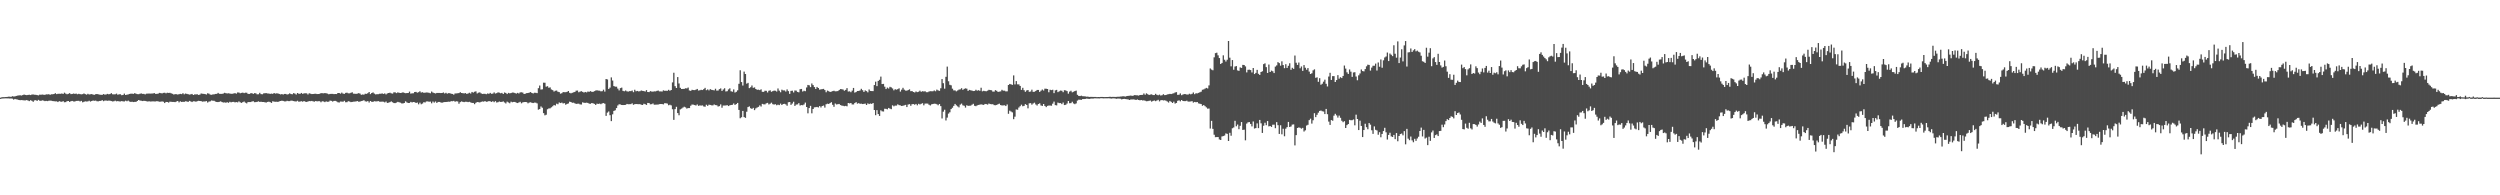 <?xml version="1.0" encoding="UTF-8"?>
<svg xmlns="http://www.w3.org/2000/svg" width="1920" height="150">
  <path d="M0 74.986h1v1.000H0zM1 74.657h1v1.000H1zM2 74.602h1v1.000H2zM3 74.590h1v1.000H3zM4 74.485h1v1.035H4zM5 74.435h1v1.133H5zM6 74.247h1v1.339H6zM7 74.240h1v1.451H7zM8 74.375h1v1.245H8zM9 73.874h1v1.916H9zM10 74.100h1v2.396H10zM11 74.018h1v1.971H11zM12 73.668h1v2.602H12zM13 73.444h1v3.012H13zM14 73.249h1v3.545H14zM15 73.148h1v3.793H15zM16 73.350h1v3.513H16zM17 73.006h1v3.946H17zM18 72.583h1v4.525H18zM19 72.897h1v4.207H19zM20 73.057h1v3.802H20zM21 72.901h1v4.317H21zM22 72.739h1v4.951H22zM23 73.016h1v3.955H23zM24 72.626h1v4.802H24zM25 72.574h1v5.621H25zM26 72.757h1v4.349H26zM27 72.794h1v4.092H27zM28 72.995h1v4.498H28zM29 73.286h1v3.410H29zM30 72.704h1v4.596H30zM31 72.755h1v4.715H31zM32 72.610h1v4.422H32zM33 72.762h1v4.482H33zM34 72.849h1v4.836H34zM35 72.464h1v4.994H35zM36 72.517h1v5.161H36zM37 72.352h1v5.008H37zM38 72.828h1v4.422H38zM39 72.382h1v4.987H39zM40 72.400h1v5.203H40zM41 72.189h1v5.548H41zM42 71.587h1v6.313H42zM43 72.304h1v5.544H43zM44 72.050h1v6.347H44zM45 71.972h1v5.715H45zM46 72.018h1v5.988H46zM47 71.782h1v6.425H47zM48 72.144h1v5.532H48zM49 71.146h1v7.414H49zM50 71.871h1v6.553H50zM51 72.386h1v5.310H51zM52 72.029h1v5.557H52zM53 71.516h1v6.789H53zM54 72.301h1v5.429H54zM55 72.118h1v5.422H55zM56 71.846h1v6.077H56zM57 72.073h1v5.903H57zM58 71.880h1v5.624H58zM59 72.393h1v5.084H59zM60 72.027h1v5.388H60zM61 72.292h1v5.633H61zM62 72.466h1v4.987H62zM63 72.276h1v6.320H63zM64 71.803h1v6.374H64zM65 72.281h1v5.525H65zM66 72.713h1v5.239H66zM67 72.029h1v5.839H67zM68 72.526h1v4.850H68zM69 72.379h1v5.676H69zM70 72.247h1v5.335H70zM71 72.659h1v4.566H71zM72 72.810h1v4.619H72zM73 72.324h1v4.923H73zM74 72.171h1v5.619H74zM75 72.462h1v5.386H75zM76 72.643h1v4.887H76zM77 72.821h1v4.667H77zM78 72.883h1v4.026H78zM79 72.244h1v5.477H79zM80 72.633h1v4.619H80zM81 72.569h1v4.640H81zM82 72.079h1v5.344H82zM83 72.400h1v4.868H83zM84 72.267h1v5.033H84zM85 71.542h1v6.079H85zM86 72.400h1v5.502H86zM87 72.496h1v5.269H87zM88 72.386h1v4.942H88zM89 71.885h1v5.953H89zM90 72.739h1v4.891H90zM91 72.400h1v5.473H91zM92 72.391h1v5.546H92zM93 73.128h1v4.504H93zM94 72.931h1v4.930H94zM95 71.892h1v6.031H95zM96 72.968h1v4.353H96zM97 72.691h1v5.084H97zM98 72.507h1v4.749H98zM99 72.125h1v5.850H99zM100 71.940h1v6.365H100zM101 71.935h1v6.196H101zM102 72.073h1v6.297H102zM103 71.542h1v6.686H103zM104 71.986h1v6.242H104zM105 72.318h1v5.212H105zM106 72.347h1v4.468H106zM107 71.990h1v5.203H107zM108 71.709h1v5.631H108zM109 72.114h1v5.484H109zM110 72.093h1v5.328H110zM111 72.512h1v5.010H111zM112 71.947h1v5.807H112zM113 71.887h1v6.077H113zM114 71.855h1v5.933H114zM115 71.894h1v6.081H115zM116 71.832h1v6.088H116zM117 71.777h1v6.054H117zM118 71.459h1v6.450H118zM119 72.082h1v5.862H119zM120 72.095h1v5.562H120zM121 71.873h1v5.978H121zM122 71.315h1v6.837H122zM123 71.519h1v6.537H123zM124 71.727h1v6.166H124zM125 71.345h1v6.805H125zM126 71.205h1v7.963H126zM127 71.654h1v6.619H127zM128 71.217h1v7.107H128zM129 71.395h1v7.423H129zM130 71.262h1v6.805H130zM131 71.688h1v6.507H131zM132 72.041h1v6.228H132zM133 72.578h1v5.699H133zM134 72.269h1v6.175H134zM135 72.324h1v5.667H135zM136 72.622h1v4.955H136zM137 72.343h1v6.313H137zM138 72.079h1v5.727H138zM139 72.285h1v6.004H139zM140 71.585h1v6.580H140zM141 72.457h1v5.777H141zM142 71.821h1v5.946H142zM143 72.075h1v5.850H143zM144 72.366h1v5.940H144zM145 72.638h1v4.834H145zM146 72.471h1v5.411H146zM147 72.139h1v6.253H147zM148 72.940h1v4.827H148zM149 72.482h1v5.326H149zM150 72.505h1v5.635H150zM151 72.414h1v5.315H151zM152 72.919h1v4.509H152zM153 72.654h1v4.928H153zM154 71.786h1v5.859H154zM155 71.974h1v6.116H155zM156 72.082h1v5.839H156zM157 72.258h1v5.674H157zM158 72.588h1v5.008H158zM159 71.610h1v7.130H159zM160 71.940h1v6.081H160zM161 72.645h1v5.168H161zM162 72.814h1v4.335H162zM163 72.475h1v4.884H163zM164 72.457h1v4.942H164zM165 72.162h1v5.875H165zM166 72.089h1v6.267H166zM167 71.338h1v7.075H167zM168 72.031h1v6.146H168zM169 72.112h1v5.720H169zM170 72.109h1v6.276H170zM171 71.835h1v6.922H171zM172 71.276h1v7.379H172zM173 71.594h1v7.281H173zM174 71.768h1v6.699H174zM175 71.640h1v7.324H175zM176 71.855h1v6.313H176zM177 72.052h1v6.516H177zM178 71.999h1v6.301H178zM179 71.770h1v6.489H179zM180 71.537h1v7.107H180zM181 71.949h1v6.423H181zM182 71.015h1v7.604H182zM183 71.061h1v6.837H183zM184 71.626h1v6.942H184zM185 71.333h1v7.709H185zM186 71.136h1v7.290H186zM187 71.537h1v6.420H187zM188 71.180h1v7.652H188zM189 71.235h1v8.171H189zM190 72.109h1v6.287H190zM191 72.141h1v6.265H191zM192 71.672h1v6.732H192zM193 71.505h1v6.482H193zM194 72.157h1v5.553H194zM195 71.539h1v6.938H195zM196 71.677h1v6.736H196zM197 72.446h1v5.795H197zM198 72.382h1v5.429H198zM199 71.283h1v7.011H199zM200 72.306h1v5.825H200zM201 72.384h1v5.933H201zM202 71.713h1v6.619H202zM203 71.583h1v7.029H203zM204 71.530h1v7.194H204zM205 71.782h1v6.491H205zM206 71.839h1v6.249H206zM207 72.095h1v6.345H207zM208 71.876h1v7.155H208zM209 72.102h1v5.688H209zM210 71.404h1v6.677H210zM211 71.867h1v6.290H211zM212 71.681h1v6.436H212zM213 71.789h1v6.507H213zM214 72.121h1v5.690H214zM215 72.503h1v5.052H215zM216 72.260h1v5.029H216zM217 72.588h1v4.953H217zM218 72.132h1v5.743H218zM219 72.146h1v5.704H219zM220 72.615h1v4.809H220zM221 72.350h1v5.308H221zM222 71.695h1v5.999H222zM223 72.251h1v5.029H223zM224 72.407h1v4.939H224zM225 71.539h1v6.097H225zM226 71.896h1v5.960H226zM227 72.576h1v5.361H227zM228 71.439h1v5.928H228zM229 71.983h1v6.168H229zM230 72.038h1v5.937H230zM231 71.397h1v6.322H231zM232 72.068h1v6.052H232zM233 71.667h1v5.926H233zM234 71.631h1v6.482H234zM235 71.667h1v6.603H235zM236 72.553h1v5.431H236zM237 71.649h1v5.960H237zM238 71.924h1v5.802H238zM239 72.260h1v5.276H239zM240 72.169h1v5.731H240zM241 72.050h1v6.022H241zM242 71.979h1v5.564H242zM243 72.231h1v5.644H243zM244 72.198h1v5.521H244zM245 72.059h1v5.667H245zM246 71.546h1v6.995H246zM247 71.592h1v6.157H247zM248 71.658h1v6.249H248zM249 71.500h1v6.926H249zM250 71.649h1v6.237H250zM251 71.892h1v6.308H251zM252 72.407h1v5.686H252zM253 72.118h1v5.161H253zM254 72.089h1v5.381H254zM255 72.073h1v5.942H255zM256 72.313h1v5.196H256zM257 72.205h1v5.280H257zM258 72.260h1v5.637H258zM259 71.423h1v7.132H259zM260 71.448h1v7.274H260zM261 71.919h1v6.081H261zM262 71.127h1v6.926H262zM263 71.883h1v6.237H263zM264 72.107h1v5.317H264zM265 71.329h1v7.203H265zM266 71.175h1v7.308H266zM267 71.695h1v6.040H267zM268 71.663h1v6.301H268zM269 71.288h1v7.127H269zM270 70.876h1v7.411H270zM271 71.949h1v6.116H271zM272 72.006h1v6.020H272zM273 72.070h1v5.821H273zM274 71.878h1v5.720H274zM275 71.505h1v6.642H275zM276 71.864h1v6.155H276zM277 72.816h1v4.809H277zM278 72.565h1v4.829H278zM279 72.700h1v4.269H279zM280 71.983h1v5.848H280zM281 72.093h1v5.960H281zM282 71.569h1v6.063H282zM283 70.642h1v8.098H283zM284 72.318h1v5.228H284zM285 71.432h1v6.761H285zM286 70.958h1v7.265H286zM287 71.864h1v5.834H287zM288 72.494h1v5.370H288zM289 72.334h1v5.541H289zM290 72.327h1v5.276H290zM291 71.981h1v6.081H291zM292 71.988h1v6.136H292zM293 71.720h1v6.297H293zM294 72.123h1v6.001H294zM295 71.734h1v6.919H295zM296 72.473h1v5.516H296zM297 71.725h1v7.311H297zM298 71.429h1v7.407H298zM299 71.164h1v7.290H299zM300 71.661h1v6.237H300zM301 71.885h1v6.642H301zM302 70.898h1v8.240H302zM303 70.901h1v8.288H303zM304 71.503h1v7.299H304zM305 70.965h1v7.256H305zM306 71.212h1v7.333H306zM307 71.427h1v7.411H307zM308 71.246h1v8.153H308zM309 70.882h1v8.592H309zM310 71.329h1v7.794H310zM311 71.592h1v6.251H311zM312 71.498h1v7.132H312zM313 71.429h1v7.661H313zM314 70.374h1v8.679H314zM315 71.878h1v6.333H315zM316 71.663h1v7.029H316zM317 71.622h1v6.732H317zM318 70.674h1v7.832H318zM319 70.553h1v8.544H319zM320 71.148h1v7.608H320zM321 70.814h1v9.323H321zM322 70.107h1v8.748H322zM323 71.072h1v8.991H323zM324 70.834h1v8.675H324zM325 71.249h1v7.244H325zM326 71.180h1v7.521H326zM327 70.988h1v6.933H327zM328 71.047h1v6.812H328zM329 71.251h1v6.873H329zM330 71.631h1v6.388H330zM331 70.299h1v9.078H331zM332 71.040h1v6.919H332zM333 71.455h1v7.347H333zM334 71.759h1v6.178H334zM335 71.354h1v7.700H335zM336 71.381h1v6.894H336zM337 71.381h1v6.915H337zM338 71.489h1v7.141H338zM339 71.445h1v7.507H339zM340 71.017h1v7.539H340zM341 71.773h1v6.603H341zM342 71.253h1v7.073H342zM343 71.940h1v6.290H343zM344 71.546h1v6.551H344zM345 71.581h1v6.583H345zM346 71.967h1v5.708H346zM347 72.123h1v5.649H347zM348 72.697h1v4.770H348zM349 71.775h1v6.377H349zM350 71.711h1v6.047H350zM351 71.624h1v6.281H351zM352 71.482h1v8.203H352zM353 70.793h1v7.631H353zM354 71.448h1v6.434H354zM355 71.599h1v6.631H355zM356 71.750h1v6.672H356zM357 71.491h1v6.626H357zM358 72.164h1v6.001H358zM359 71.768h1v6.670H359zM360 71.242h1v6.935H360zM361 71.846h1v6.796H361zM362 70.612h1v8.444H362zM363 71.102h1v7.951H363zM364 70.436h1v9.588H364zM365 70.155h1v8.817H365zM366 71.793h1v6.519H366zM367 71.180h1v7.311H367zM368 70.926h1v7.752H368zM369 71.697h1v6.532H369zM370 72.134h1v5.779H370zM371 72.047h1v6.031H371zM372 72.047h1v5.583H372zM373 72.354h1v5.821H373zM374 71.770h1v6.251H374zM375 72.036h1v5.564H375zM376 71.317h1v6.528H376zM377 72.054h1v6.228H377zM378 71.864h1v5.855H378zM379 70.981h1v7.487H379zM380 71.823h1v5.846H380zM381 71.542h1v7.178H381zM382 70.903h1v7.585H382zM383 71.185h1v6.773H383zM384 71.608h1v6.654H384zM385 71.338h1v6.883H385zM386 72.212h1v5.672H386zM387 71.036h1v7.645H387zM388 71.361h1v8.123H388zM389 72.240h1v5.846H389zM390 71.336h1v7.356H390zM391 71.658h1v7.663H391zM392 71.491h1v6.587H392zM393 71.061h1v7.469H393zM394 71.114h1v7.162H394zM395 71.475h1v6.825H395zM396 71.864h1v6.981H396zM397 71.313h1v7.853H397zM398 71.766h1v6.949H398zM399 70.949h1v7.237H399zM400 70.866h1v8.478H400zM401 71.143h1v7.489H401zM402 72.215h1v6.157H402zM403 71.917h1v6.395H403zM404 71.535h1v6.896H404zM405 71.448h1v7.924H405zM406 71.139h1v7.615H406zM407 70.706h1v7.846H407zM408 71.407h1v7.539H408zM409 71.764h1v7.368H409zM410 71.226h1v7.581H410zM411 71.272h1v7.599H411zM412 71.516h1v7.894H412zM413 67.760h1v16.468H413zM414 65.671h1v18.100H414zM415 68.754h1v13.010H415zM416 68.623h1v14.099H416zM417 63.464h1v23.445H417zM418 63.551h1v25.049H418zM419 66.584h1v21.506H419zM420 66.222h1v17.697H420zM421 67.360h1v15.949H421zM422 67.104h1v16.086H422zM423 68.719h1v13.713H423zM424 69.244h1v12.394H424zM425 70.324h1v10.352H425zM426 69.695h1v11.348H426zM427 69.553h1v10.078H427zM428 70.459h1v9.634H428zM429 70.747h1v7.940H429zM430 71.926h1v7.228H430zM431 71.583h1v7.196H431zM432 70.692h1v8.787H432zM433 70.823h1v8.377H433zM434 70.827h1v9.622H434zM435 70.573h1v9.236H435zM436 69.868h1v9.599H436zM437 71.265h1v6.832H437zM438 71.697h1v6.631H438zM439 71.272h1v7.700H439zM440 70.889h1v7.979H440zM441 70.628h1v8.739H441zM442 69.644h1v10.199H442zM443 69.537h1v10.151H443zM444 70.862h1v8.746H444zM445 70.374h1v9.799H445zM446 70.026h1v10.268H446zM447 70.535h1v8.080H447zM448 71.040h1v7.919H448zM449 70.601h1v8.382H449zM450 70.969h1v7.869H450zM451 70.280h1v8.794H451zM452 70.521h1v9.075H452zM453 69.974h1v9.760H453zM454 70.528h1v8.574H454zM455 70.551h1v8.830H455zM456 69.976h1v9.805H456zM457 69.507h1v11.085H457zM458 69.301h1v10.295H458zM459 69.559h1v10.243H459zM460 69.617h1v9.966H460zM461 70.150h1v9.876H461zM462 70.036h1v9.371H462zM463 68.857h1v10.281H463zM464 70.354h1v9.332H464zM465 60.656h1v28.313H465zM466 61.027h1v25.459H466zM467 68.317h1v17.288H467zM468 67.271h1v21.181H468zM469 59.464h1v33.545H469zM470 61.830h1v25.985H470zM471 66.094h1v19.121H471zM472 66.541h1v18.135H472zM473 66.570h1v16.450H473zM474 68.024h1v12.975H474zM475 69.420h1v10.680H475zM476 67.683h1v12.552H476zM477 67.273h1v13.387H477zM478 69.768h1v10.913H478zM479 70.088h1v10.570H479zM480 69.502h1v11.012H480zM481 70.145h1v9.668H481zM482 70.374h1v9.723H482zM483 70.006h1v10.000H483zM484 69.969h1v9.982H484zM485 69.514h1v9.835H485zM486 70.811h1v9.654H486zM487 68.921h1v11.119H487zM488 70.086h1v9.805H488zM489 69.839h1v10.126H489zM490 70.189h1v9.858H490zM491 70.047h1v9.940H491zM492 69.452h1v10.980H492zM493 69.807h1v10.842H493zM494 69.946h1v9.698H494zM495 70.303h1v9.746H495zM496 69.232h1v11.344H496zM497 70.658h1v8.382H497zM498 70.743h1v8.416H498zM499 70.015h1v10.103H499zM500 70.319h1v9.728H500zM501 70.411h1v9.048H501zM502 70.148h1v10.286H502zM503 70.180h1v10.201H503zM504 69.763h1v10.570H504zM505 69.546h1v10.742H505zM506 70.173h1v9.826H506zM507 70.177h1v9.707H507zM508 70.310h1v9.627H508zM509 69.367h1v10.822H509zM510 69.715h1v9.561H510zM511 69.685h1v9.604H511zM512 69.722h1v9.865H512zM513 68.978h1v11.891H513zM514 69.688h1v10.728H514zM515 69.099h1v11.836H515zM516 63.297h1v20.609H516zM517 55.872h1v36.178H517zM518 66.195h1v17.615H518zM519 67.568h1v14.456H519zM520 59.180h1v27.658H520zM521 64.096h1v24.443H521zM522 67.454h1v16.578H522zM523 68.365h1v15.045H523zM524 68.301h1v14.340H524zM525 68.248h1v13.710H525zM526 67.795h1v14.683H526zM527 67.912h1v15.512H527zM528 67.252h1v15.761H528zM529 69.486h1v13.491H529zM530 69.804h1v11.417H530zM531 68.980h1v11.295H531zM532 69.150h1v11.241H532zM533 69.205h1v11.467H533zM534 68.868h1v12.161H534zM535 68.285h1v11.929H535zM536 69.553h1v11.767H536zM537 69.319h1v11.630H537zM538 68.946h1v12.149H538zM539 69.150h1v11.774H539zM540 68.461h1v13.328H540zM541 67.497h1v14.456H541zM542 69.285h1v11.158H542zM543 68.635h1v12.692H543zM544 69.450h1v10.957H544zM545 68.470h1v12.142H545zM546 68.948h1v11.927H546zM547 69.191h1v11.778H547zM548 69.418h1v10.806H548zM549 68.131h1v12.586H549zM550 69.571h1v11.279H550zM551 69.514h1v12.280H551zM552 68.452h1v13.051H552zM553 67.884h1v12.273H553zM554 69.820h1v12.905H554zM555 68.687h1v12.344H555zM556 67.795h1v13.246H556zM557 70.248h1v10.737H557zM558 70.065h1v10.678H558zM559 68.633h1v12.820H559zM560 67.836h1v13.046H560zM561 70.093h1v10.565H561zM562 70.443h1v10.050H562zM563 68.669h1v10.813H563zM564 71.059h1v9.554H564zM565 70.502h1v9.442H565zM566 69.390h1v9.673H566zM567 64.368h1v20.071H567zM568 53.943h1v36.873H568zM569 63.018h1v27.050H569zM570 65.671h1v19.512H570zM571 54.968h1v34.937H571zM572 56.822h1v33.722H572zM573 64.281h1v21.543H573zM574 63.666h1v18.544H574zM575 67.687h1v14.019H575zM576 67.012h1v16.111H576zM577 65.618h1v18.048H577zM578 67.433h1v15.386H578zM579 67.099h1v17.469H579zM580 68.349h1v14.916H580zM581 68.980h1v13.621H581zM582 68.882h1v13.209H582zM583 69.212h1v11.719H583zM584 68.603h1v13.234H584zM585 70.482h1v9.270H585zM586 70.539h1v9.586H586zM587 69.697h1v10.462H587zM588 69.740h1v9.634H588zM589 70.988h1v8.009H589zM590 69.708h1v10.540H590zM591 69.399h1v10.204H591zM592 70.512h1v8.359H592zM593 70.015h1v9.989H593zM594 69.587h1v10.735H594zM595 69.669h1v10.334H595zM596 70.278h1v10.561H596zM597 67.955h1v12.454H597zM598 69.610h1v11.154H598zM599 70.844h1v8.718H599zM600 68.875h1v11.744H600zM601 69.447h1v10.419H601zM602 69.431h1v10.295H602zM603 70.280h1v9.918H603zM604 68.639h1v12.582H604zM605 69.976h1v8.565H605zM606 72.105h1v6.210H606zM607 69.791h1v10.739H607zM608 69.637h1v9.879H608zM609 71.015h1v7.139H609zM610 69.486h1v11.854H610zM611 69.566h1v10.778H611zM612 70.610h1v9.563H612zM613 70.917h1v8.302H613zM614 68.495h1v12.577H614zM615 68.301h1v12.385H615zM616 70.283h1v10.558H616zM617 69.678h1v10.531H617zM618 70.049h1v8.750H618zM619 67.159h1v15.038H619zM620 65.243h1v21.792H620zM621 65.522h1v17.494H621zM622 66.941h1v14.363H622zM623 64.105h1v22.955H623zM624 65.387h1v18.331H624zM625 66.882h1v15.530H625zM626 68.319h1v14.026H626zM627 66.788h1v15.354H627zM628 67.561h1v14.994H628zM629 68.843h1v12.625H629zM630 68.582h1v13.930H630zM631 68.436h1v12.973H631zM632 68.275h1v12.795H632zM633 69.157h1v13.504H633zM634 70.853h1v9.233H634zM635 69.594h1v10.034H635zM636 70.061h1v9.794H636zM637 70.656h1v8.508H637zM638 70.335h1v8.160H638zM639 70.004h1v10.476H639zM640 69.692h1v12.351H640zM641 70.157h1v9.348H641zM642 70.072h1v10.174H642zM643 69.933h1v10.103H643zM644 69.159h1v10.677H644zM645 68.399h1v12.273H645zM646 68.493h1v12.584H646zM647 68.738h1v12.509H647zM648 69.683h1v11.881H648zM649 68.999h1v12.284H649zM650 67.696h1v13.955H650zM651 70.294h1v8.787H651zM652 70.134h1v9.279H652zM653 70.830h1v8.279H653zM654 69.580h1v10.629H654zM655 67.548h1v12.699H655zM656 71.111h1v8.025H656zM657 70.706h1v7.711H657zM658 69.882h1v9.748H658zM659 69.841h1v9.373H659zM660 69.479h1v10.229H660zM661 68.191h1v11.444H661zM662 69.271h1v10.677H662zM663 70.583h1v9.183H663zM664 69.434h1v10.114H664zM665 70.015h1v10.620H665zM666 70.933h1v8.471H666zM667 68.722h1v11.227H667zM668 69.859h1v9.673H668zM669 69.937h1v9.899H669zM670 69.969h1v9.121H670zM671 65.348h1v19.133H671zM672 62.743h1v25.720H672zM673 66.170h1v18.437H673zM674 62.155h1v25.459H674zM675 61.290h1v27.766H675zM676 58.816h1v25.917H676zM677 64.584h1v20.920H677zM678 64.407h1v21.236H678zM679 66.541h1v16.965H679zM680 68.381h1v15.244H680zM681 67.289h1v16.693H681zM682 68.001h1v14.894H682zM683 66.685h1v16.752H683zM684 67.124h1v16.738H684zM685 67.953h1v12.934H685zM686 69.374h1v12.305H686zM687 68.530h1v12.566H687zM688 68.848h1v12.264H688zM689 68.438h1v11.666H689zM690 67.863h1v12.877H690zM691 70.333h1v10.620H691zM692 68.871h1v12.527H692zM693 67.422h1v13.783H693zM694 68.889h1v12.014H694zM695 69.578h1v10.968H695zM696 69.608h1v12.596H696zM697 69.182h1v11.112H697zM698 68.616h1v11.334H698zM699 70.054h1v11.204H699zM700 69.949h1v10.057H700zM701 70.663h1v9.279H701zM702 71.022h1v9.389H702zM703 70.248h1v9.558H703zM704 70.768h1v10.144H704zM705 70.464h1v9.245H705zM706 69.653h1v10.554H706zM707 70.509h1v9.199H707zM708 70.052h1v9.219H708zM709 70.230h1v10.666H709zM710 70.079h1v9.510H710zM711 70.834h1v8.654H711zM712 70.827h1v8.746H712zM713 70.226h1v10.188H713zM714 70.065h1v10.943H714zM715 70.081h1v10.050H715zM716 70.068h1v9.803H716zM717 69.502h1v10.140H717zM718 70.081h1v9.652H718zM719 68.809h1v11.270H719zM720 69.447h1v11.417H720zM721 69.777h1v10.108H721zM722 67.802h1v13.690H722zM723 60.713h1v30.254H723zM724 63.883h1v21.861H724zM725 68.088h1v16.180H725zM726 58.965h1v33.566H726zM727 51.160h1v39.178H727zM728 62.391h1v24.841H728zM729 65.151h1v21.055H729zM730 65.556h1v18.231H730zM731 68.104h1v14.612H731zM732 69.402h1v11.888H732zM733 69.411h1v10.423H733zM734 70.139h1v10.760H734zM735 69.484h1v12.209H735zM736 68.813h1v13.658H736zM737 68.610h1v11.701H737zM738 67.756h1v11.820H738zM739 69.040h1v11.840H739zM740 68.246h1v13.017H740zM741 67.843h1v14.816H741zM742 68.079h1v12.756H742zM743 69.763h1v11.540H743zM744 68.999h1v12.225H744zM745 69.328h1v11.827H745zM746 69.573h1v10.879H746zM747 69.949h1v9.755H747zM748 69.839h1v11.396H748zM749 68.939h1v12.639H749zM750 69.621h1v11.332H750zM751 69.296h1v11.298H751zM752 69.743h1v10.648H752zM753 67.401h1v12.747H753zM754 70.157h1v10.227H754zM755 69.729h1v10.874H755zM756 69.994h1v9.805H756zM757 70.090h1v9.860H757zM758 69.614h1v10.712H758zM759 68.980h1v10.545H759zM760 69.186h1v10.746H760zM761 69.301h1v10.764H761zM762 70.356h1v9.652H762zM763 70.326h1v10.405H763zM764 69.212h1v11.634H764zM765 69.731h1v10.877H765zM766 70.619h1v9.400H766zM767 70.331h1v9.277H767zM768 70.193h1v10.485H768zM769 68.985h1v12.021H769zM770 69.649h1v11.318H770zM771 69.633h1v11.231H771zM772 70.196h1v11.263H772zM773 70.155h1v10.082H773zM774 65.270h1v22.142H774zM775 64.444h1v20.524H775zM776 64.787h1v20.867H776zM777 65.174h1v21.160H777zM778 57.903h1v33.662H778zM779 64.796h1v24.802H779zM780 62.240h1v21.836H780zM781 64.748h1v19.506H781zM782 64.812h1v17.752H782zM783 65.987h1v15.596H783zM784 69.012h1v11.355H784zM785 67.419h1v14.182H785zM786 69.269h1v12.021H786zM787 70.502h1v9.480H787zM788 69.475h1v11.092H788zM789 69.115h1v14.065H789zM790 70.486h1v8.849H790zM791 70.294h1v8.924H791zM792 68.859h1v11.545H792zM793 70.548h1v8.920H793zM794 70.457h1v8.416H794zM795 69.855h1v10.352H795zM796 69.090h1v11.934H796zM797 69.079h1v10.783H797zM798 70.617h1v8.727H798zM799 69.610h1v11.369H799zM800 68.779h1v12.596H800zM801 69.539h1v10.311H801zM802 68.113h1v13.266H802zM803 68.166h1v14.122H803zM804 68.372h1v12.918H804zM805 70.837h1v10.236H805zM806 68.932h1v12.097H806zM807 69.214h1v11.980H807zM808 68.907h1v10.687H808zM809 71.537h1v6.482H809zM810 69.363h1v11.403H810zM811 69.042h1v11.879H811zM812 70.759h1v8.038H812zM813 70.155h1v9.027H813zM814 69.555h1v9.577H814zM815 69.660h1v10.314H815zM816 70.814h1v7.954H816zM817 69.253h1v11.442H817zM818 69.445h1v11.028H818zM819 70.010h1v9.487H819zM820 71.947h1v5.615H820zM821 70.351h1v8.943H821zM822 69.697h1v9.490H822zM823 70.898h1v7.246H823zM824 70.441h1v8.997H824zM825 69.919h1v10.089H825zM826 69.571h1v9.849H826zM827 72.794h1v4.475H827zM828 73.654h1v2.902H828zM829 73.771h1v2.804H829zM830 73.483h1v3.193H830zM831 73.899h1v2.170H831zM832 73.933h1v2.163H832zM833 74.059h1v1.923H833zM834 74.254h1v1.485H834zM835 74.210h1v1.641H835zM836 74.437h1v1.552H836zM837 74.393h1v1.371H837zM838 74.391h1v1.261H838zM839 74.432h1v1.279H839zM840 74.423h1v1.092H840zM841 74.464h1v1.071H841zM842 74.586h1v1.000H842zM843 74.512h1v1.067H843zM844 74.535h1v1.103H844zM845 74.428h1v1.000H845zM846 74.469h1v1.023H846zM847 74.503h1v1.051H847zM848 74.524h1v1.000H848zM849 74.496h1v1.000H849zM850 74.501h1v1.009H850zM851 74.448h1v1.023H851zM852 74.279h1v1.289H852zM853 74.448h1v1.279H853zM854 74.398h1v1.167H854zM855 74.405h1v1.138H855zM856 74.423h1v1.245H856zM857 74.393h1v1.490H857zM858 74.274h1v1.405H858zM859 74.277h1v1.447H859zM860 74.155h1v1.698H860zM861 74.098h1v2.252H861zM862 73.904h1v2.122H862zM863 74.027h1v1.920H863zM864 74.139h1v1.959H864zM865 73.748h1v2.513H865zM866 73.631h1v2.742H866zM867 73.503h1v3.314H867zM868 73.389h1v3.012H868zM869 73.629h1v2.749H869zM870 73.423h1v2.923H870zM871 73.020h1v3.458H871zM872 73.180h1v3.607H872zM873 73.228h1v3.145H873zM874 73.402h1v3.404H874zM875 72.956h1v4.115H875zM876 72.899h1v3.900H876zM877 72.860h1v4.280H877zM878 71.803h1v5.257H878zM879 72.773h1v4.603H879zM880 71.670h1v6.088H880zM881 72.336h1v5.315H881zM882 72.956h1v4.445H882zM883 72.599h1v4.598H883zM884 72.448h1v5.615H884zM885 73.020h1v4.493H885zM886 73.000h1v4.175H886zM887 72.036h1v5.695H887zM888 72.807h1v4.383H888zM889 73.141h1v3.513H889zM890 72.672h1v5.189H890zM891 73.352h1v3.653H891zM892 73.098h1v3.774H892zM893 72.336h1v4.843H893zM894 73.045h1v3.951H894zM895 72.961h1v4.392H895zM896 72.494h1v5.463H896zM897 72.338h1v6.407H897zM898 72.105h1v5.415H898zM899 72.231h1v6.027H899zM900 71.883h1v7.210H900zM901 71.645h1v6.420H901zM902 70.999h1v8.576H902zM903 70.782h1v8.286H903zM904 72.871h1v4.523H904zM905 72.762h1v4.278H905zM906 71.718h1v6.109H906zM907 73.109h1v3.703H907zM908 72.601h1v4.962H908zM909 72.224h1v5.461H909zM910 72.315h1v5.360H910zM911 72.576h1v4.743H911zM912 72.601h1v5.434H912zM913 71.995h1v6.043H913zM914 72.471h1v5.441H914zM915 72.054h1v5.631H915zM916 71.020h1v7.775H916zM917 72.320h1v5.949H917zM918 71.635h1v6.910H918zM919 71.743h1v6.592H919zM920 71.322h1v8.082H920zM921 70.864h1v8.791H921zM922 70.377h1v9.547H922zM923 68.925h1v12.330H923zM924 68.642h1v12.023H924zM925 68.067h1v13.493H925zM926 67.472h1v15.019H926zM927 67.937h1v15.528H927zM928 65.584h1v17.748H928zM929 52.579h1v46.155H929zM930 53.437h1v39.368H930zM931 53.952h1v45.022H931zM932 44.007h1v59.464H932zM933 40.821h1v64.564H933zM934 40.441h1v64.802H934zM935 42.499h1v62.763H935zM936 44.607h1v62.479H936zM937 49.152h1v58.364H937zM938 48.333h1v56.487H938zM939 42.471h1v62.005H939zM940 45.861h1v58.215H940zM941 47.239h1v55.223H941zM942 45.882h1v56.949H942zM943 31.506h1v76.800H943zM944 44.284h1v57.720H944zM945 50.963h1v53.289H945zM946 46.131h1v52.357H946zM947 53.581h1v44.294H947zM948 51.102h1v41.655H948zM949 50.755h1v46.219H949zM950 54.066h1v41.572H950zM951 54.440h1v44.775H951zM952 51.748h1v44.866H952zM953 52.169h1v41.566H953zM954 49.798h1v49.973H954zM955 49.903h1v49.707H955zM956 51.009h1v56.791H956zM957 55.593h1v39.329H957zM958 53.625h1v40.307H958zM959 53.497h1v40.245H959zM960 53.833h1v41.344H960zM961 55.646h1v41.447H961zM962 52.206h1v41.069H962zM963 56.863h1v41.847H963zM964 55.955h1v42.424H964zM965 53.682h1v41.064H965zM966 56.687h1v41.733H966zM967 57.552h1v34.566H967zM968 55.300h1v39.400H968zM969 54.733h1v47.347H969zM970 49.260h1v47.311H970zM971 48.617h1v45.642H971zM972 51.549h1v44.605H972zM973 56.001h1v36.995H973zM974 49.548h1v47.546H974zM975 55.318h1v41.465H975zM976 54.247h1v43.255H976zM977 54.719h1v41.092H977zM978 56.090h1v39.629H978zM979 51.144h1v47.333H979zM980 50.217h1v43.580H980zM981 47.697h1v48.464H981zM982 48.502h1v54.344H982zM983 50.423h1v45.756H983zM984 47.111h1v56.070H984zM985 49.983h1v48.897H985zM986 52.400h1v52.243H986zM987 49.315h1v49.503H987zM988 52.192h1v45.441H988zM989 50.539h1v43.099H989zM990 48.578h1v48.938H990zM991 53.616h1v43.532H991zM992 52.091h1v43.612H992zM993 52.874h1v42.671H993zM994 42.632h1v69.025H994zM995 48.170h1v55.608H995zM996 49.848h1v48.434H996zM997 48.022h1v49.803H997zM998 52.428h1v45.731H998zM999 51.061h1v47.741H999zM1000 54.435h1v43.774H1000zM1001 49.960h1v51.048H1001zM1002 52.020h1v48.080H1002zM1003 53.554h1v42.879H1003zM1004 52.258h1v43.571H1004zM1005 54.980h1v37.276H1005zM1006 56.818h1v34.308H1006zM1007 56.243h1v38.675H1007zM1008 54.002h1v38.345H1008zM1009 53.240h1v33.703H1009zM1010 59.752h1v30.195H1010zM1011 59.383h1v28.807H1011zM1012 62.833h1v23.710H1012zM1013 60.038h1v25.150H1013zM1014 65.089h1v19.796H1014zM1015 64.286h1v21.167H1015zM1016 62.730h1v22.950H1016zM1017 61.203h1v26.411H1017zM1018 64.346h1v19.332H1018zM1019 66.426h1v21.268H1019zM1020 58.781h1v34.585H1020zM1021 55.898h1v40.025H1021zM1022 61.409h1v30.787H1022zM1023 58.450h1v34.276H1023zM1024 58.461h1v30.375H1024zM1025 62.961h1v24.434H1025zM1026 61.478h1v27.123H1026zM1027 57.724h1v32.612H1027zM1028 60.441h1v28.366H1028zM1029 59.269h1v31.225H1029zM1030 59.969h1v32.735H1030zM1031 58.319h1v35.539H1031zM1032 50.354h1v42.742H1032zM1033 52.691h1v45.633H1033zM1034 55.570h1v40.508H1034zM1035 56.760h1v38.460H1035zM1036 53.329h1v38.709H1036zM1037 55.051h1v37.324H1037zM1038 59.047h1v33.250H1038zM1039 55.666h1v36.077H1039zM1040 55.463h1v40.801H1040zM1041 58.761h1v29.313H1041zM1042 61.624h1v29.776H1042zM1043 57.834h1v42.053H1043zM1044 56.426h1v36.271H1044zM1045 53.357h1v43.353H1045zM1046 54.577h1v50.705H1046zM1047 54.845h1v45.020H1047zM1048 53.041h1v41.994H1048zM1049 50.947h1v46.736H1049zM1050 49.679h1v49.583H1050zM1051 49.844h1v44.653H1051zM1052 54.224h1v41.536H1052zM1053 51.915h1v48.114H1053zM1054 50.503h1v52.326H1054zM1055 50.496h1v46.587H1055zM1056 48.864h1v50.831H1056zM1057 54.153h1v46.043H1057zM1058 47.994h1v55.477H1058zM1059 51.240h1v50.309H1059zM1060 45.692h1v59.739H1060zM1061 52.039h1v50.838H1061zM1062 46.349h1v54.324H1062zM1063 44.122h1v54.033H1063zM1064 43.378h1v58.260H1064zM1065 40.334h1v66.830H1065zM1066 46.921h1v56.720H1066zM1067 41.114h1v60.835H1067zM1068 42.050h1v62.715H1068zM1069 43.112h1v62.110H1069zM1070 34.774h1v68.835H1070zM1071 41.258h1v65.621H1071zM1072 44.277h1v57.929H1072zM1073 31.785h1v76.718H1073zM1074 48.450h1v55.983H1074zM1075 44.209h1v58.773H1075zM1076 37.818h1v64.735H1076zM1077 47.157h1v56.789H1077zM1078 34.886h1v65.825H1078zM1079 31.535h1v79.306H1079zM1080 51.084h1v47.878H1080zM1081 40.258h1v66.239H1081zM1082 40.066h1v67.620H1082zM1083 37.232h1v67.633H1083zM1084 39.908h1v67.917H1084zM1085 38.647h1v70.613H1085zM1086 37.745h1v68.844H1086zM1087 39.445h1v68.741H1087zM1088 38.866h1v67.480H1088zM1089 39.748h1v65.257H1089zM1090 40.228h1v60.378H1090zM1091 42.808h1v55.180H1091zM1092 47.035h1v57.794H1092zM1093 47.468h1v52.248H1093zM1094 48.358h1v58.023H1094zM1095 36.667h1v69.034H1095zM1096 43.520h1v67.961H1096zM1097 40.443h1v64.578H1097zM1098 37.008h1v71.181H1098zM1099 50.848h1v50.840H1099zM1100 44.843h1v55.386H1100zM1101 43.863h1v62.076H1101zM1102 47.660h1v56.136H1102zM1103 49.825h1v53.388H1103zM1104 41.343h1v63.179H1104zM1105 47.603h1v53.074H1105zM1106 50.240h1v50.252H1106zM1107 51.931h1v43.820H1107zM1108 51.354h1v46.313H1108zM1109 46.474h1v49.107H1109zM1110 50.906h1v42.122H1110zM1111 55.039h1v36.461H1111zM1112 59.823h1v32.364H1112zM1113 56.971h1v33.632H1113zM1114 61.162h1v28.201H1114zM1115 61.272h1v28.487H1115zM1116 57.383h1v33.529H1116zM1117 65.245h1v20.158H1117zM1118 63.577h1v24.740H1118zM1119 61.880h1v24.978H1119zM1120 62.924h1v23.431H1120zM1121 63.027h1v24.859H1121zM1122 49.631h1v42.364H1122zM1123 52.396h1v46.734H1123zM1124 51.487h1v47.876H1124zM1125 53.119h1v41.792H1125zM1126 57.857h1v40.282H1126zM1127 53.291h1v45.599H1127zM1128 52.375h1v41.929H1128zM1129 49.480h1v49.087H1129zM1130 56.857h1v42.564H1130zM1131 56.051h1v39.247H1131zM1132 56.449h1v38.869H1132zM1133 50.958h1v44.987H1133zM1134 52.327h1v44.923H1134zM1135 55.724h1v39.890H1135zM1136 56.982h1v36.411H1136zM1137 55.112h1v39.302H1137zM1138 52.604h1v38.322H1138zM1139 55.609h1v40.357H1139zM1140 52.183h1v45.177H1140zM1141 50.622h1v38.654H1141zM1142 55.781h1v36.187H1142zM1143 54.277h1v38.949H1143zM1144 56.065h1v37.111H1144zM1145 51.501h1v39.851H1145zM1146 57.374h1v35.976H1146zM1147 55.788h1v38.457H1147zM1148 56.245h1v38.549H1148zM1149 55.513h1v35.676H1149zM1150 57.092h1v37.661H1150zM1151 50.716h1v45.061H1151zM1152 46.493h1v51.721H1152zM1153 51.933h1v45.734H1153zM1154 57.182h1v35.640H1154zM1155 54.691h1v38.073H1155zM1156 54.002h1v46.995H1156zM1157 58.624h1v40.028H1157zM1158 54.064h1v37.471H1158zM1159 55.399h1v37.528H1159zM1160 53.851h1v38.036H1160zM1161 55.360h1v38.288H1161zM1162 55.502h1v38.249H1162zM1163 54.451h1v44.312H1163zM1164 53.778h1v40.554H1164zM1165 50.837h1v45.182H1165zM1166 52.414h1v44.894H1166zM1167 52.469h1v39.940H1167zM1168 50.919h1v44.173H1168zM1169 49.725h1v46.317H1169zM1170 49.445h1v43.360H1170zM1171 54.760h1v40.043H1171zM1172 52.348h1v46.201H1172zM1173 51.622h1v47.160H1173zM1174 45.646h1v58.226H1174zM1175 53.252h1v45.692H1175zM1176 52.922h1v44.951H1176zM1177 47.685h1v61.552H1177zM1178 47.008h1v55.747H1178zM1179 46.822h1v58.723H1179zM1180 47.536h1v56.185H1180zM1181 55.145h1v44.070H1181zM1182 41.398h1v61.215H1182zM1183 40.173h1v64.855H1183zM1184 42.123h1v58.128H1184zM1185 43.414h1v57.938H1185zM1186 44.616h1v53.939H1186zM1187 45.575h1v60.240H1187zM1188 46.987h1v54.578H1188zM1189 44.007h1v56.242H1189zM1190 43.224h1v64.454H1190zM1191 42.805h1v60.815H1191zM1192 43.410h1v60.634H1192zM1193 33.772h1v66.995H1193zM1194 47.379h1v53.694H1194zM1195 40.807h1v66.239H1195zM1196 43.884h1v66.148H1196zM1197 43.771h1v68.613H1197zM1198 40.606h1v58.681H1198zM1199 36.564h1v71.719H1199zM1200 33.733h1v80.469H1200zM1201 48.102h1v52.861H1201zM1202 36.681h1v70.590H1202zM1203 41.020h1v62.927H1203zM1204 50.121h1v51.053H1204zM1205 39.464h1v63.678H1205zM1206 54.593h1v43.257H1206zM1207 48.566h1v49.272H1207zM1208 56.211h1v45.839H1208zM1209 56.122h1v36.397H1209zM1210 53.943h1v41.662H1210zM1211 59.292h1v29.183H1211zM1212 61.443h1v28.208H1212zM1213 57.241h1v29.199H1213zM1214 61.432h1v24.900H1214zM1215 65.215h1v20.002H1215zM1216 61.716h1v25.212H1216zM1217 59.182h1v32.007H1217zM1218 64.481h1v18.803H1218zM1219 65.289h1v20.151H1219zM1220 66.547h1v18.174H1220zM1221 67.909h1v13.793H1221zM1222 64.151h1v21.092H1222zM1223 65.916h1v18.725H1223zM1224 65.284h1v17.576H1224zM1225 63.448h1v24.566H1225zM1226 59.127h1v30.504H1226zM1227 57.957h1v34.626H1227zM1228 58.065h1v32.861H1228zM1229 55.884h1v40.327H1229zM1230 58.884h1v36.592H1230zM1231 58.701h1v35.647H1231zM1232 59.926h1v29.778H1232zM1233 56.479h1v35.576H1233zM1234 58.738h1v32.447H1234zM1235 58.500h1v33.367H1235zM1236 59.173h1v30.327H1236zM1237 59.388h1v31.078H1237zM1238 51.931h1v44.417H1238zM1239 43.197h1v62.724H1239zM1240 48.653h1v45.846H1240zM1241 50.235h1v42.339H1241zM1242 51.391h1v44.720H1242zM1243 57.147h1v38.425H1243zM1244 55.467h1v40.275H1244zM1245 53.419h1v41.110H1245zM1246 53.174h1v45.805H1246zM1247 53.844h1v44.092H1247zM1248 55.179h1v41.135H1248zM1249 56.351h1v38.061H1249zM1250 54.183h1v38.325H1250zM1251 55.035h1v39.709H1251zM1252 45.655h1v53.932H1252zM1253 53.728h1v41.138H1253zM1254 48.413h1v48.004H1254zM1255 54.673h1v43.992H1255zM1256 55.099h1v44.248H1256zM1257 55.264h1v38.775H1257zM1258 56.602h1v43.351H1258zM1259 57.246h1v36.418H1259zM1260 54.277h1v40.405H1260zM1261 56.085h1v37.897H1261zM1262 46.655h1v51.261H1262zM1263 50.434h1v48.171H1263zM1264 51.107h1v53.610H1264zM1265 48.956h1v53.900H1265zM1266 45.067h1v50.947H1266zM1267 44.167h1v57.182H1267zM1268 47.184h1v48.748H1268zM1269 52.435h1v45.548H1269zM1270 51.764h1v46.651H1270zM1271 51.203h1v55.413H1271zM1272 47.468h1v56.175H1272zM1273 49.686h1v54.733H1273zM1274 45.763h1v54.971H1274zM1275 45.632h1v54.150H1275zM1276 43.815h1v55.644H1276zM1277 48.747h1v53.424H1277zM1278 41.505h1v60.229H1278zM1279 47.905h1v54.514H1279zM1280 47.601h1v61.696H1280zM1281 44.572h1v62.165H1281zM1282 47.713h1v61.245H1282zM1283 44.442h1v56.853H1283zM1284 47.807h1v49.588H1284zM1285 42.050h1v60.373H1285zM1286 49.590h1v53.816H1286zM1287 39.977h1v62.831H1287zM1288 45.158h1v63.850H1288zM1289 42.991h1v61.584H1289zM1290 40.638h1v66.731H1290zM1291 43.227h1v64.775H1291zM1292 42.929h1v67.443H1292zM1293 42.554h1v64.385H1293zM1294 45.753h1v61.451H1294zM1295 47.628h1v56.677H1295zM1296 47.033h1v59.000H1296zM1297 50.736h1v51.769H1297zM1298 50.777h1v54.147H1298zM1299 42.350h1v63.969H1299zM1300 45.330h1v63.832H1300zM1301 46.401h1v66.819H1301zM1302 45.415h1v63.179H1302zM1303 41.270h1v64.072H1303zM1304 44.765h1v70.188H1304zM1305 43.286h1v65.294H1305zM1306 45.980h1v63.502H1306zM1307 44.160h1v57.308H1307zM1308 51.787h1v52.225H1308zM1309 46.410h1v55.312H1309zM1310 47.919h1v50.531H1310zM1311 43.781h1v62.147H1311zM1312 49.187h1v53.497H1312zM1313 50.361h1v49.636H1313zM1314 53.563h1v45.335H1314zM1315 54.602h1v42.705H1315zM1316 52.489h1v46.722H1316zM1317 54.385h1v37.107H1317zM1318 59.441h1v33.339H1318zM1319 56.818h1v35.354H1319zM1320 59.617h1v29.728H1320zM1321 62.466h1v24.010H1321zM1322 64.245h1v22.058H1322zM1323 65.238h1v23.877H1323zM1324 66.767h1v20.668H1324zM1325 62.206h1v21.707H1325zM1326 65.311h1v19.611H1326zM1327 63.698h1v21.078H1327zM1328 66.609h1v18.755H1328zM1329 60.036h1v30.989H1329zM1330 60.530h1v30.133H1330zM1331 61.052h1v27.160H1331zM1332 63.096h1v22.950H1332zM1333 64.032h1v20.904H1333zM1334 66.053h1v19.771H1334zM1335 61.917h1v23.296H1335zM1336 61.160h1v29.714H1336zM1337 61.107h1v27.299H1337zM1338 62.068h1v25.706H1338zM1339 59.663h1v27.269H1339zM1340 64.563h1v20.817H1340zM1341 65.291h1v22.566H1341zM1342 58.459h1v34.406H1342zM1343 49.569h1v42.920H1343zM1344 51.192h1v41.119H1344zM1345 59.017h1v32.300H1345zM1346 56.207h1v34.427H1346zM1347 63.350h1v22.863H1347zM1348 61.176h1v29.197H1348zM1349 59.995h1v27.929H1349zM1350 60.104h1v32.339H1350zM1351 60.869h1v30.252H1351zM1352 59.516h1v31.671H1352zM1353 57.047h1v31.760H1353zM1354 55.607h1v37.899H1354zM1355 57.264h1v38.096H1355zM1356 58.571h1v40.172H1356zM1357 58.145h1v37.320H1357zM1358 56.758h1v37.739H1358zM1359 54.014h1v39.290H1359zM1360 56.456h1v34.230H1360zM1361 59.816h1v36.381H1361zM1362 55.025h1v42.255H1362zM1363 60.986h1v32.332H1363zM1364 59.631h1v33.481H1364zM1365 55.238h1v39.892H1365zM1366 51.604h1v40.130H1366zM1367 54.323h1v44.044H1367zM1368 52.535h1v43.401H1368zM1369 55.373h1v39.286H1369zM1370 47.878h1v46.960H1370zM1371 44.936h1v52.788H1371zM1372 51.874h1v44.965H1372zM1373 54.185h1v42.289H1373zM1374 53.016h1v44.141H1374zM1375 49.885h1v47.075H1375zM1376 49.839h1v46.869H1376zM1377 52.796h1v45.649H1377zM1378 49.924h1v47.043H1378zM1379 43.872h1v62.396H1379zM1380 46.168h1v53.754H1380zM1381 47.688h1v55.052H1381zM1382 48.365h1v59.668H1382zM1383 52.128h1v52.587H1383zM1384 42.581h1v54.518H1384zM1385 41.196h1v60.217H1385zM1386 43.696h1v58.508H1386zM1387 47.740h1v52.245H1387zM1388 38.205h1v60.066H1388zM1389 43.579h1v63.900H1389zM1390 49.143h1v54.811H1390zM1391 36.205h1v67.931H1391zM1392 41.441h1v66.420H1392zM1393 39.164h1v72.236H1393zM1394 36.532h1v79.863H1394zM1395 40.178h1v67.777H1395zM1396 33.078h1v76.216H1396zM1397 43.778h1v60.620H1397zM1398 38.026h1v65.578H1398zM1399 47.104h1v61.689H1399zM1400 36.825h1v66.944H1400zM1401 35.321h1v75.837H1401zM1402 42.357h1v71.943H1402zM1403 39.256h1v67.299H1403zM1404 35.257h1v68.395H1404zM1405 40.322h1v70.403H1405zM1406 34.218h1v73.612H1406zM1407 44.758h1v61.914H1407zM1408 36.589h1v80.311H1408zM1409 41.586h1v70.659H1409zM1410 49.464h1v57.846H1410zM1411 41.677h1v61.625H1411zM1412 50.574h1v54.015H1412zM1413 50.519h1v52.039H1413zM1414 38.830h1v63.440H1414zM1415 50.397h1v50.533H1415zM1416 48.010h1v50.845H1416zM1417 48.715h1v52.280H1417zM1418 57.548h1v38.334H1418zM1419 52.615h1v49.893H1419zM1420 47.692h1v49.503H1420zM1421 50.656h1v49.368H1421zM1422 58.253h1v35.592H1422zM1423 54.975h1v39.046H1423zM1424 60.276h1v30.064H1424zM1425 63.856h1v23.289H1425zM1426 59.422h1v29.547H1426zM1427 60.354h1v29.357H1427zM1428 65.598h1v19.938H1428zM1429 62.514h1v22.895H1429zM1430 60.917h1v27.281H1430zM1431 64.520h1v19.371H1431zM1432 55.282h1v35.386H1432zM1433 49.141h1v48.013H1433zM1434 52.018h1v48.608H1434zM1435 54.277h1v37.725H1435zM1436 52.499h1v44.646H1436zM1437 56.561h1v37.910H1437zM1438 56.305h1v34.298H1438zM1439 50.766h1v42.582H1439zM1440 54.586h1v36.068H1440zM1441 58.022h1v33.788H1441zM1442 55.387h1v33.193H1442zM1443 60.443h1v31.094H1443zM1444 59.145h1v37.656H1444zM1445 49.473h1v48.656H1445zM1446 45.293h1v58.741H1446zM1447 49.498h1v55.546H1447zM1448 50.013h1v50.277H1448zM1449 53.499h1v46.825H1449zM1450 49.356h1v47.604H1450zM1451 53.666h1v38.096H1451zM1452 52.533h1v39.524H1452zM1453 55.367h1v33.417H1453zM1454 55.421h1v36.043H1454zM1455 56.554h1v37.004H1455zM1456 51.407h1v41.087H1456zM1457 56.886h1v41.383H1457zM1458 55.380h1v42.184H1458zM1459 51.711h1v40.947H1459zM1460 48.779h1v43.039H1460zM1461 48.193h1v49.984H1461zM1462 52.432h1v42.914H1462zM1463 51.867h1v45.908H1463zM1464 50.246h1v47.256H1464zM1465 47.964h1v49.824H1465zM1466 51.510h1v45.344H1466zM1467 48.802h1v46.537H1467zM1468 55.696h1v42.726H1468zM1469 55.641h1v42.850H1469zM1470 54.545h1v40.265H1470zM1471 56.280h1v44.784H1471zM1472 55.762h1v42.760H1472zM1473 53.043h1v43.445H1473zM1474 51.844h1v46.455H1474zM1475 55.305h1v39.004H1475zM1476 47.120h1v48.457H1476zM1477 42.252h1v59.609H1477zM1478 48.461h1v51.897H1478zM1479 49.564h1v44.916H1479zM1480 51.567h1v46.214H1480zM1481 49.537h1v51.122H1481zM1482 47.353h1v54.248H1482zM1483 45.268h1v53.966H1483zM1484 35.131h1v67.274H1484zM1485 42.876h1v62.939H1485zM1486 38.921h1v71.229H1486zM1487 41.183h1v64.166H1487zM1488 47.825h1v57.730H1488zM1489 45.621h1v58.439H1489zM1490 38.200h1v67.093H1490zM1491 45.058h1v67.466H1491zM1492 49.033h1v53.095H1492zM1493 44.849h1v62.541H1493zM1494 46.795h1v60.572H1494zM1495 50.663h1v53.337H1495zM1496 37.882h1v72.591H1496zM1497 41.956h1v66.846H1497zM1498 44.772h1v59.796H1498zM1499 39.178h1v70.201H1499zM1500 41.970h1v66.008H1500zM1501 38.697h1v66.042H1501zM1502 44.234h1v56.484H1502zM1503 38.837h1v69.560H1503zM1504 44.978h1v63.820H1504zM1505 42.842h1v60.863H1505zM1506 37.731h1v78.400H1506zM1507 44.332h1v59.776H1507zM1508 39.711h1v68.407H1508zM1509 44.813h1v60.043H1509zM1510 41.599h1v61.055H1510zM1511 38.793h1v63.177H1511zM1512 47.365h1v52.552H1512zM1513 45.282h1v56.926H1513zM1514 46.699h1v54.781H1514zM1515 51.904h1v44.317H1515zM1516 46.880h1v53.056H1516zM1517 40.627h1v58.368H1517zM1518 44.847h1v69.364H1518zM1519 45.959h1v64.262H1519zM1520 50.567h1v46.299H1520zM1521 50.846h1v45.269H1521zM1522 53.087h1v40.327H1522zM1523 58.672h1v34.406H1523zM1524 54.343h1v35.372H1524zM1525 60.464h1v29.078H1525zM1526 60.255h1v32.094H1526zM1527 61.535h1v28.924H1527zM1528 61.929h1v25.608H1528zM1529 60.562h1v29.368H1529zM1530 64.080h1v21.753H1530zM1531 62.961h1v26.523H1531zM1532 61.924h1v25.557H1532zM1533 64.691h1v23.310H1533zM1534 64.936h1v21.373H1534zM1535 63.348h1v27.469H1535zM1536 59.049h1v31.767H1536zM1537 54.131h1v41.897H1537zM1538 53.357h1v41.712H1538zM1539 51.725h1v44.154H1539zM1540 58.802h1v35.068H1540zM1541 54.444h1v43.209H1541zM1542 53.780h1v43.802H1542zM1543 46.976h1v50.124H1543zM1544 50.796h1v46.113H1544zM1545 55.728h1v37.336H1545zM1546 54.510h1v40.302H1546zM1547 56.099h1v36.159H1547zM1548 51.345h1v46.933H1548zM1549 56.138h1v42.223H1549zM1550 53.513h1v45.534H1550zM1551 55.458h1v40.971H1551zM1552 48.582h1v43.591H1552zM1553 56.621h1v36.205H1553zM1554 58.427h1v36.738H1554zM1555 54.288h1v47.636H1555zM1556 52.634h1v43.461H1556zM1557 57.394h1v39.387H1557zM1558 52.185h1v47.093H1558zM1559 54.909h1v41.492H1559zM1560 52.602h1v40.364H1560zM1561 50.766h1v46.812H1561zM1562 50.901h1v49.778H1562zM1563 55.984h1v42.483H1563zM1564 57.465h1v37.475H1564zM1565 55.042h1v40.494H1565zM1566 53.423h1v38.581H1566zM1567 51.810h1v42.911H1567zM1568 53.428h1v42.003H1568zM1569 54.135h1v38.352H1569zM1570 52.043h1v43.651H1570zM1571 52.570h1v41.073H1571zM1572 52.119h1v38.242H1572zM1573 53.540h1v42.813H1573zM1574 52.448h1v42.845H1574zM1575 51.551h1v43.316H1575zM1576 55.863h1v43.138H1576zM1577 54.341h1v42.641H1577zM1578 50.551h1v42.108H1578zM1579 55.710h1v39.000H1579zM1580 50.970h1v42.639H1580zM1581 51.574h1v45.138H1581zM1582 53.613h1v44.145H1582zM1583 54.417h1v43.362H1583zM1584 53.036h1v45.672H1584zM1585 53.190h1v45.100H1585zM1586 50.963h1v48.748H1586zM1587 48.669h1v52.005H1587zM1588 49.562h1v47.977H1588zM1589 50.281h1v47.100H1589zM1590 44.316h1v61.261H1590zM1591 48.564h1v53.575H1591zM1592 47.894h1v51.538H1592zM1593 49.539h1v47.642H1593zM1594 47.919h1v55.722H1594zM1595 53.506h1v41.639H1595zM1596 46.967h1v53.403H1596zM1597 45.168h1v59.890H1597zM1598 41.645h1v69.888H1598zM1599 46.351h1v59.130H1599zM1600 42.801h1v61.778H1600zM1601 46.973h1v53.385H1601zM1602 46.301h1v59.579H1602zM1603 43.673h1v54.248H1603zM1604 50.592h1v50.105H1604zM1605 49.816h1v52.296H1605zM1606 45.447h1v60.712H1606zM1607 37.033h1v66.141H1607zM1608 49.624h1v53.797H1608zM1609 51.686h1v52.861H1609zM1610 39.059h1v63.820H1610zM1611 44.415h1v61.309H1611zM1612 44.298h1v56.949H1612zM1613 41.503h1v69.625H1613zM1614 36.671h1v72.495H1614zM1615 48.699h1v51.119H1615zM1616 42.034h1v61.465H1616zM1617 42.036h1v57.947H1617zM1618 48.969h1v47.292H1618zM1619 51.766h1v46.938H1619zM1620 48.685h1v56.809H1620zM1621 54.121h1v44.733H1621zM1622 53.421h1v46.649H1622zM1623 52.606h1v44.292H1623zM1624 55.907h1v38.911H1624zM1625 53.169h1v42.197H1625zM1626 51.519h1v53.388H1626zM1627 56.566h1v37.665H1627zM1628 57.378h1v38.196H1628zM1629 59.097h1v29.918H1629zM1630 62.970h1v23.005H1630zM1631 62.812h1v26.690H1631zM1632 64.105h1v24.099H1632zM1633 62.338h1v29.535H1633zM1634 65.025h1v20.401H1634zM1635 62.224h1v24.161H1635zM1636 63.858h1v23.561H1636zM1637 66.172h1v17.800H1637zM1638 63.007h1v28.629H1638zM1639 55.190h1v34.282H1639zM1640 50.979h1v40.320H1640zM1641 51.118h1v45.463H1641zM1642 54.458h1v39.403H1642zM1643 59.457h1v38.226H1643zM1644 56.364h1v38.959H1644zM1645 50.432h1v45.022H1645zM1646 55.982h1v34.436H1646zM1647 54.137h1v36.752H1647zM1648 50.361h1v44.946H1648zM1649 52.556h1v41.181H1649zM1650 51.164h1v44.974H1650zM1651 52.780h1v42.831H1651zM1652 46.335h1v53.104H1652zM1653 56.291h1v42.239H1653zM1654 53.757h1v40.652H1654zM1655 52.821h1v48.835H1655zM1656 59.090h1v36.187H1656zM1657 53.478h1v41.893H1657zM1658 55.698h1v40.330H1658zM1659 56.767h1v45.601H1659zM1660 48.713h1v47.686H1660zM1661 52.505h1v46.802H1661zM1662 49.097h1v46.828H1662zM1663 49.075h1v43.905H1663zM1664 49.056h1v47.246H1664zM1665 43.492h1v51.371H1665zM1666 48.633h1v53.715H1666zM1667 53.437h1v42.222H1667zM1668 54.099h1v40.146H1668zM1669 55.055h1v39.755H1669zM1670 54.652h1v41.087H1670zM1671 49.947h1v47.203H1671zM1672 52.540h1v43.751H1672zM1673 53.547h1v39.087H1673zM1674 49.869h1v45.017H1674zM1675 44.801h1v56.933H1675zM1676 47.221h1v55.953H1676zM1677 46.655h1v60.584H1677zM1678 44.447h1v58.130H1678zM1679 42.636h1v59.549H1679zM1680 43.291h1v63.786H1680zM1681 48.468h1v56.619H1681zM1682 54.460h1v43.836H1682zM1683 50.791h1v51.653H1683zM1684 46.374h1v60.423H1684zM1685 52.375h1v50.387H1685zM1686 50.892h1v49.995H1686zM1687 49.594h1v49.643H1687zM1688 49.663h1v53.014H1688zM1689 45.184h1v55.344H1689zM1690 41.776h1v76.739H1690zM1691 45.726h1v58.608H1691zM1692 47.990h1v50.588H1692zM1693 43.728h1v59.597H1693zM1694 45.799h1v62.522H1694zM1695 44.572h1v60.455H1695zM1696 38.484h1v64.227H1696zM1697 49.677h1v50.698H1697zM1698 52.416h1v50.787H1698zM1699 48.653h1v53.818H1699zM1700 34.259h1v72.740H1700zM1701 46.909h1v54.587H1701zM1702 41.945h1v57.436H1702zM1703 37.317h1v69.677H1703zM1704 47.026h1v54.839H1704zM1705 45.596h1v59.432H1705zM1706 38.274h1v71.705H1706zM1707 46.509h1v64.864H1707zM1708 41.080h1v60.192H1708zM1709 36.019h1v74.777H1709zM1710 45.344h1v56.127H1710zM1711 45.792h1v59.675H1711zM1712 34.689h1v68.329H1712zM1713 43.925h1v59.034H1713zM1714 38.853h1v68.748H1714zM1715 40.091h1v66.356H1715zM1716 41.977h1v72.397H1716zM1717 41.716h1v63.225H1717zM1718 44.160h1v57.983H1718zM1719 40.720h1v68.565H1719zM1720 42.611h1v59.693H1720zM1721 44.794h1v65.926H1721zM1722 32.293h1v71.794H1722zM1723 46.200h1v57.102H1723zM1724 48.990h1v50.339H1724zM1725 52.348h1v47.150H1725zM1726 52.544h1v44.468H1726zM1727 48.880h1v45.408H1727zM1728 48.546h1v49.036H1728zM1729 54.453h1v39.961H1729zM1730 56.596h1v33.740H1730zM1731 58.960h1v30.604H1731zM1732 53.597h1v38.707H1732zM1733 58.205h1v33.385H1733zM1734 60.379h1v30.172H1734zM1735 58.383h1v32.836H1735zM1736 59.523h1v31.797H1736zM1737 63.295h1v26.640H1737zM1738 60.576h1v29.336H1738zM1739 62.524h1v24.548H1739zM1740 62.547h1v23.358H1740zM1741 59.253h1v30.840H1741zM1742 59.308h1v37.533H1742zM1743 54.687h1v40.989H1743zM1744 52.135h1v45.841H1744zM1745 54.334h1v43.850H1745zM1746 59.686h1v41.916H1746zM1747 54.602h1v44.960H1747zM1748 55.559h1v43.243H1748zM1749 53.840h1v37.043H1749zM1750 51.624h1v43.232H1750zM1751 51.668h1v44.795H1751zM1752 49.791h1v47.709H1752zM1753 48.745h1v46.899H1753zM1754 52.764h1v43.415H1754zM1755 47.424h1v58.444H1755zM1756 55.062h1v38.537H1756zM1757 59.592h1v38.139H1757zM1758 49.935h1v48.082H1758zM1759 54.776h1v43.021H1759zM1760 53.968h1v40.048H1760zM1761 56.957h1v37.466H1761zM1762 55.096h1v37.105H1762zM1763 52.025h1v39.533H1763zM1764 55.856h1v34.738H1764zM1765 53.220h1v37.230H1765zM1766 58.285h1v34.294H1766zM1767 53.286h1v43.307H1767zM1768 54.623h1v43.458H1768zM1769 54.549h1v39.116H1769zM1770 54.364h1v41.696H1770zM1771 56.973h1v43.459H1771zM1772 56.996h1v39.458H1772zM1773 48.816h1v47.537H1773zM1774 51.418h1v44.857H1774zM1775 50.686h1v44.227H1775zM1776 56.493h1v33.882H1776zM1777 53.764h1v41.783H1777zM1778 55.925h1v38.556H1778zM1779 59.450h1v37.464H1779zM1780 56.211h1v39.503H1780zM1781 55.344h1v46.672H1781zM1782 51.256h1v51.540H1782zM1783 57.660h1v44.635H1783zM1784 54.922h1v43.951H1784zM1785 49.734h1v48.096H1785zM1786 53.284h1v42.529H1786zM1787 48.669h1v50.149H1787zM1788 49.207h1v43.348H1788zM1789 52.034h1v49.258H1789zM1790 57.767h1v38.155H1790zM1791 59.777h1v31.481H1791zM1792 55.584h1v36.857H1792zM1793 54.373h1v46.732H1793zM1794 50.967h1v49.272H1794zM1795 54.728h1v43.683H1795zM1796 50.237h1v50.723H1796zM1797 53.735h1v41.428H1797zM1798 51.366h1v46.441H1798zM1799 53.073h1v50.749H1799zM1800 53.279h1v45.379H1800zM1801 57.076h1v36.679H1801zM1802 55.106h1v47.908H1802zM1803 51.237h1v55.187H1803zM1804 57.362h1v38.123H1804zM1805 52.856h1v43.216H1805zM1806 44.563h1v65.173H1806zM1807 52.572h1v44.685H1807zM1808 53.027h1v43.321H1808zM1809 50.397h1v47.729H1809zM1810 47.676h1v47.924H1810zM1811 54.618h1v42.605H1811zM1812 50.697h1v46.544H1812zM1813 52.803h1v42.875H1813zM1814 57.795h1v41.866H1814zM1815 55.611h1v37.800H1815zM1816 51.789h1v46.139H1816zM1817 55.371h1v41.760H1817zM1818 54.050h1v40.394H1818zM1819 49.574h1v52.332H1819zM1820 49.544h1v51.932H1820zM1821 48.857h1v49.254H1821zM1822 54.103h1v48.329H1822zM1823 51.276h1v47.345H1823zM1824 56.719h1v41.994H1824zM1825 50.125h1v48.563H1825zM1826 52.776h1v46.931H1826zM1827 56.399h1v44.074H1827zM1828 52.061h1v40.259H1828zM1829 48.798h1v46.454H1829zM1830 55.131h1v37.981H1830zM1831 54.874h1v41.941H1831zM1832 52.354h1v49.748H1832zM1833 56.602h1v35.159H1833zM1834 59.523h1v34.273H1834zM1835 59.587h1v35.026H1835zM1836 62.016h1v29.297H1836zM1837 63.869h1v20.574H1837zM1838 63.764h1v23.658H1838zM1839 61.880h1v25.106H1839zM1840 63.231h1v26.560H1840zM1841 62.897h1v21.323H1841zM1842 65.094h1v20.767H1842zM1843 65.527h1v18.851H1843zM1844 62.411h1v22.753H1844zM1845 55.735h1v34.310H1845zM1846 48.273h1v45.335H1846zM1847 52.222h1v40.382H1847zM1848 59.592h1v30.867H1848zM1849 57.813h1v38.611H1849zM1850 52.995h1v38.134H1850zM1851 50.858h1v41.689H1851zM1852 50.274h1v44.875H1852zM1853 54.359h1v38.943H1853zM1854 54.961h1v36.983H1854zM1855 56.255h1v39.496H1855zM1856 55.886h1v39.817H1856zM1857 54.391h1v38.704H1857zM1858 58.575h1v36.425H1858zM1859 54.206h1v40.785H1859zM1860 54.309h1v42.142H1860zM1861 58.319h1v36.901H1861zM1862 61.146h1v28.663H1862zM1863 57.983h1v29.618H1863zM1864 63.675h1v22.346H1864zM1865 64.961h1v20.298H1865zM1866 65.836h1v18.432H1866zM1867 66.950h1v15.193H1867zM1868 67.985h1v13.877H1868zM1869 67.866h1v14.859H1869zM1870 68.019h1v14.067H1870zM1871 70.583h1v10.993H1871zM1872 68.964h1v11.513H1872zM1873 70.109h1v9.963H1873zM1874 71.146h1v8.615H1874zM1875 71.651h1v6.265H1875zM1876 71.459h1v6.262H1876zM1877 72.134h1v4.720H1877zM1878 73.171h1v3.591H1878zM1879 73.233h1v3.756H1879zM1880 72.830h1v4.511H1880zM1881 73.981h1v2.131H1881zM1882 73.766h1v2.392H1882zM1883 73.901h1v2.424H1883zM1884 74.055h1v2.035H1884zM1885 74.075h1v1.897H1885zM1886 73.068h1v3.101H1886zM1887 74.547h1v1.035H1887zM1888 74.503h1v1.000H1888zM1889 74.027h1v2.035H1889zM1890 74.680h1v1.000H1890zM1891 74.728h1v1.000H1891zM1892 74.789h1v1.000H1892zM1893 73.533h1v2.596H1893zM1894 74.821h1v1.000H1894zM1895 74.787h1v1.000H1895zM1896 74.435h1v1.021H1896zM1897 74.895h1v1.000H1897zM1898 74.906h1v1.000H1898zM1899 74.128h1v1.575H1899zM1900 74.952h1v1.000H1900zM1901 74.963h1v1.000H1901zM1902 74.675h1v1.000H1902zM1903 74.970h1v1.000H1903zM1904 74.970h1v1.000H1904zM1905 74.959h1v1.000H1905zM1906 74.574h1v1.000H1906zM1907 74.984h1v1.000H1907zM1908 74.989h1v1.000H1908zM1909 74.879h1v1.000H1909zM1910 74.991h1v1.000H1910zM1911 74.995h1v1.000H1911zM1912 74.984h1v1.000H1912zM1913 74.998h1v1.000H1913zM1914 75.000h1v1.000H1914zM1915 74.973h1v1.000H1915zM1916 75.000h1v1.000H1916zM1917 75.000h1v1.000H1917zM1918 75.000h1v1.000H1918zM1919 75.000h1v1.000H1919z" fill="#4a4a4a"></path>
</svg>
